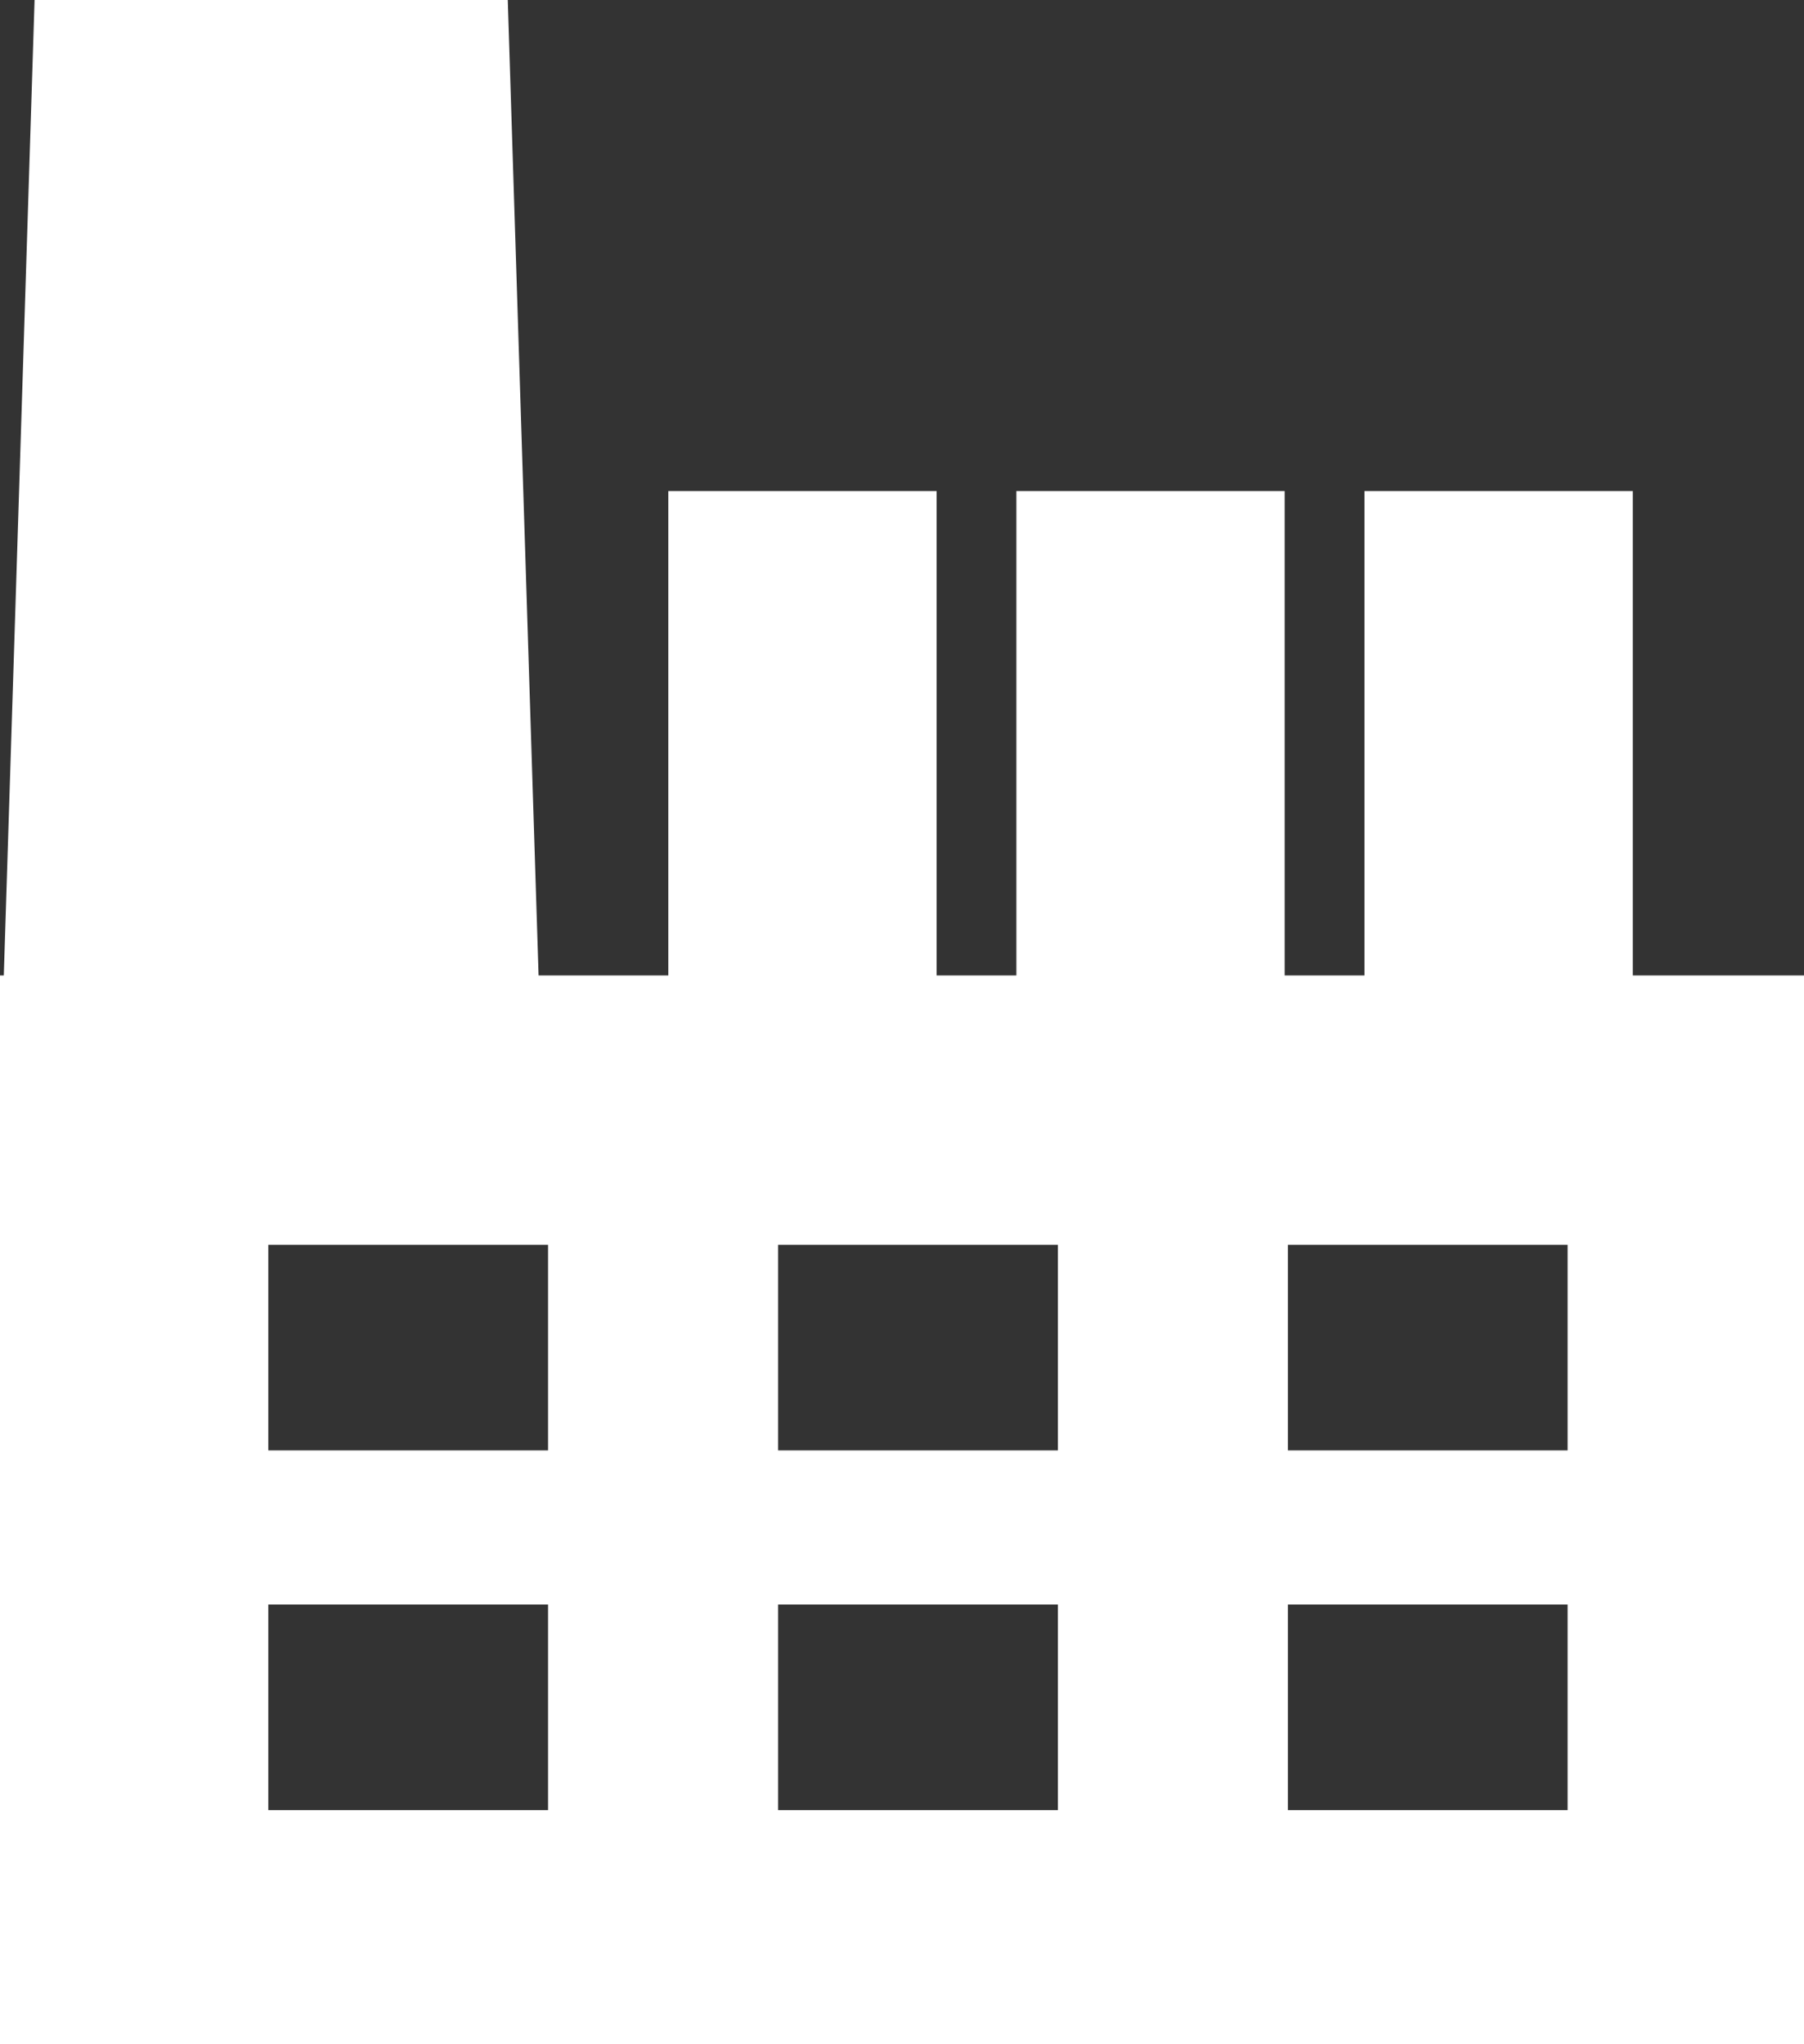 <?xml version="1.0" encoding="UTF-8"?>
<svg id="factory" xmlns="http://www.w3.org/2000/svg" viewBox="0 0 52.183 59.119">
  <rect x="0" y="0" width="52.183" height="59.119" fill="#333333" stroke="none"/>
  <defs>
    <style>
      .cls-1 {
        fill: #fff;
      }
    </style>
  </defs>
  <path class="cls-1" d="M47.229,28.209v-14.007h-7.761v14.007h-2.307v-14.007h-7.761v14.007h-2.307v-14.007h-7.761v14.007h-3.753L14.688,0H1L.11,28.209h-.11v30.91h52.183v-30.91h-4.954ZM15.853,52.349H7.761v-5.945h8.092v5.945ZM15.853,41.945H7.761v-5.945h8.092v5.945ZM30.6,52.349h-8.092v-5.945h8.092v5.945ZM30.6,41.945h-8.092v-5.945h8.092v5.945ZM45.346,52.349h-8.092v-5.945h8.092v5.945ZM45.346,41.945h-8.092v-5.945h8.092v5.945Z"/>
</svg>
